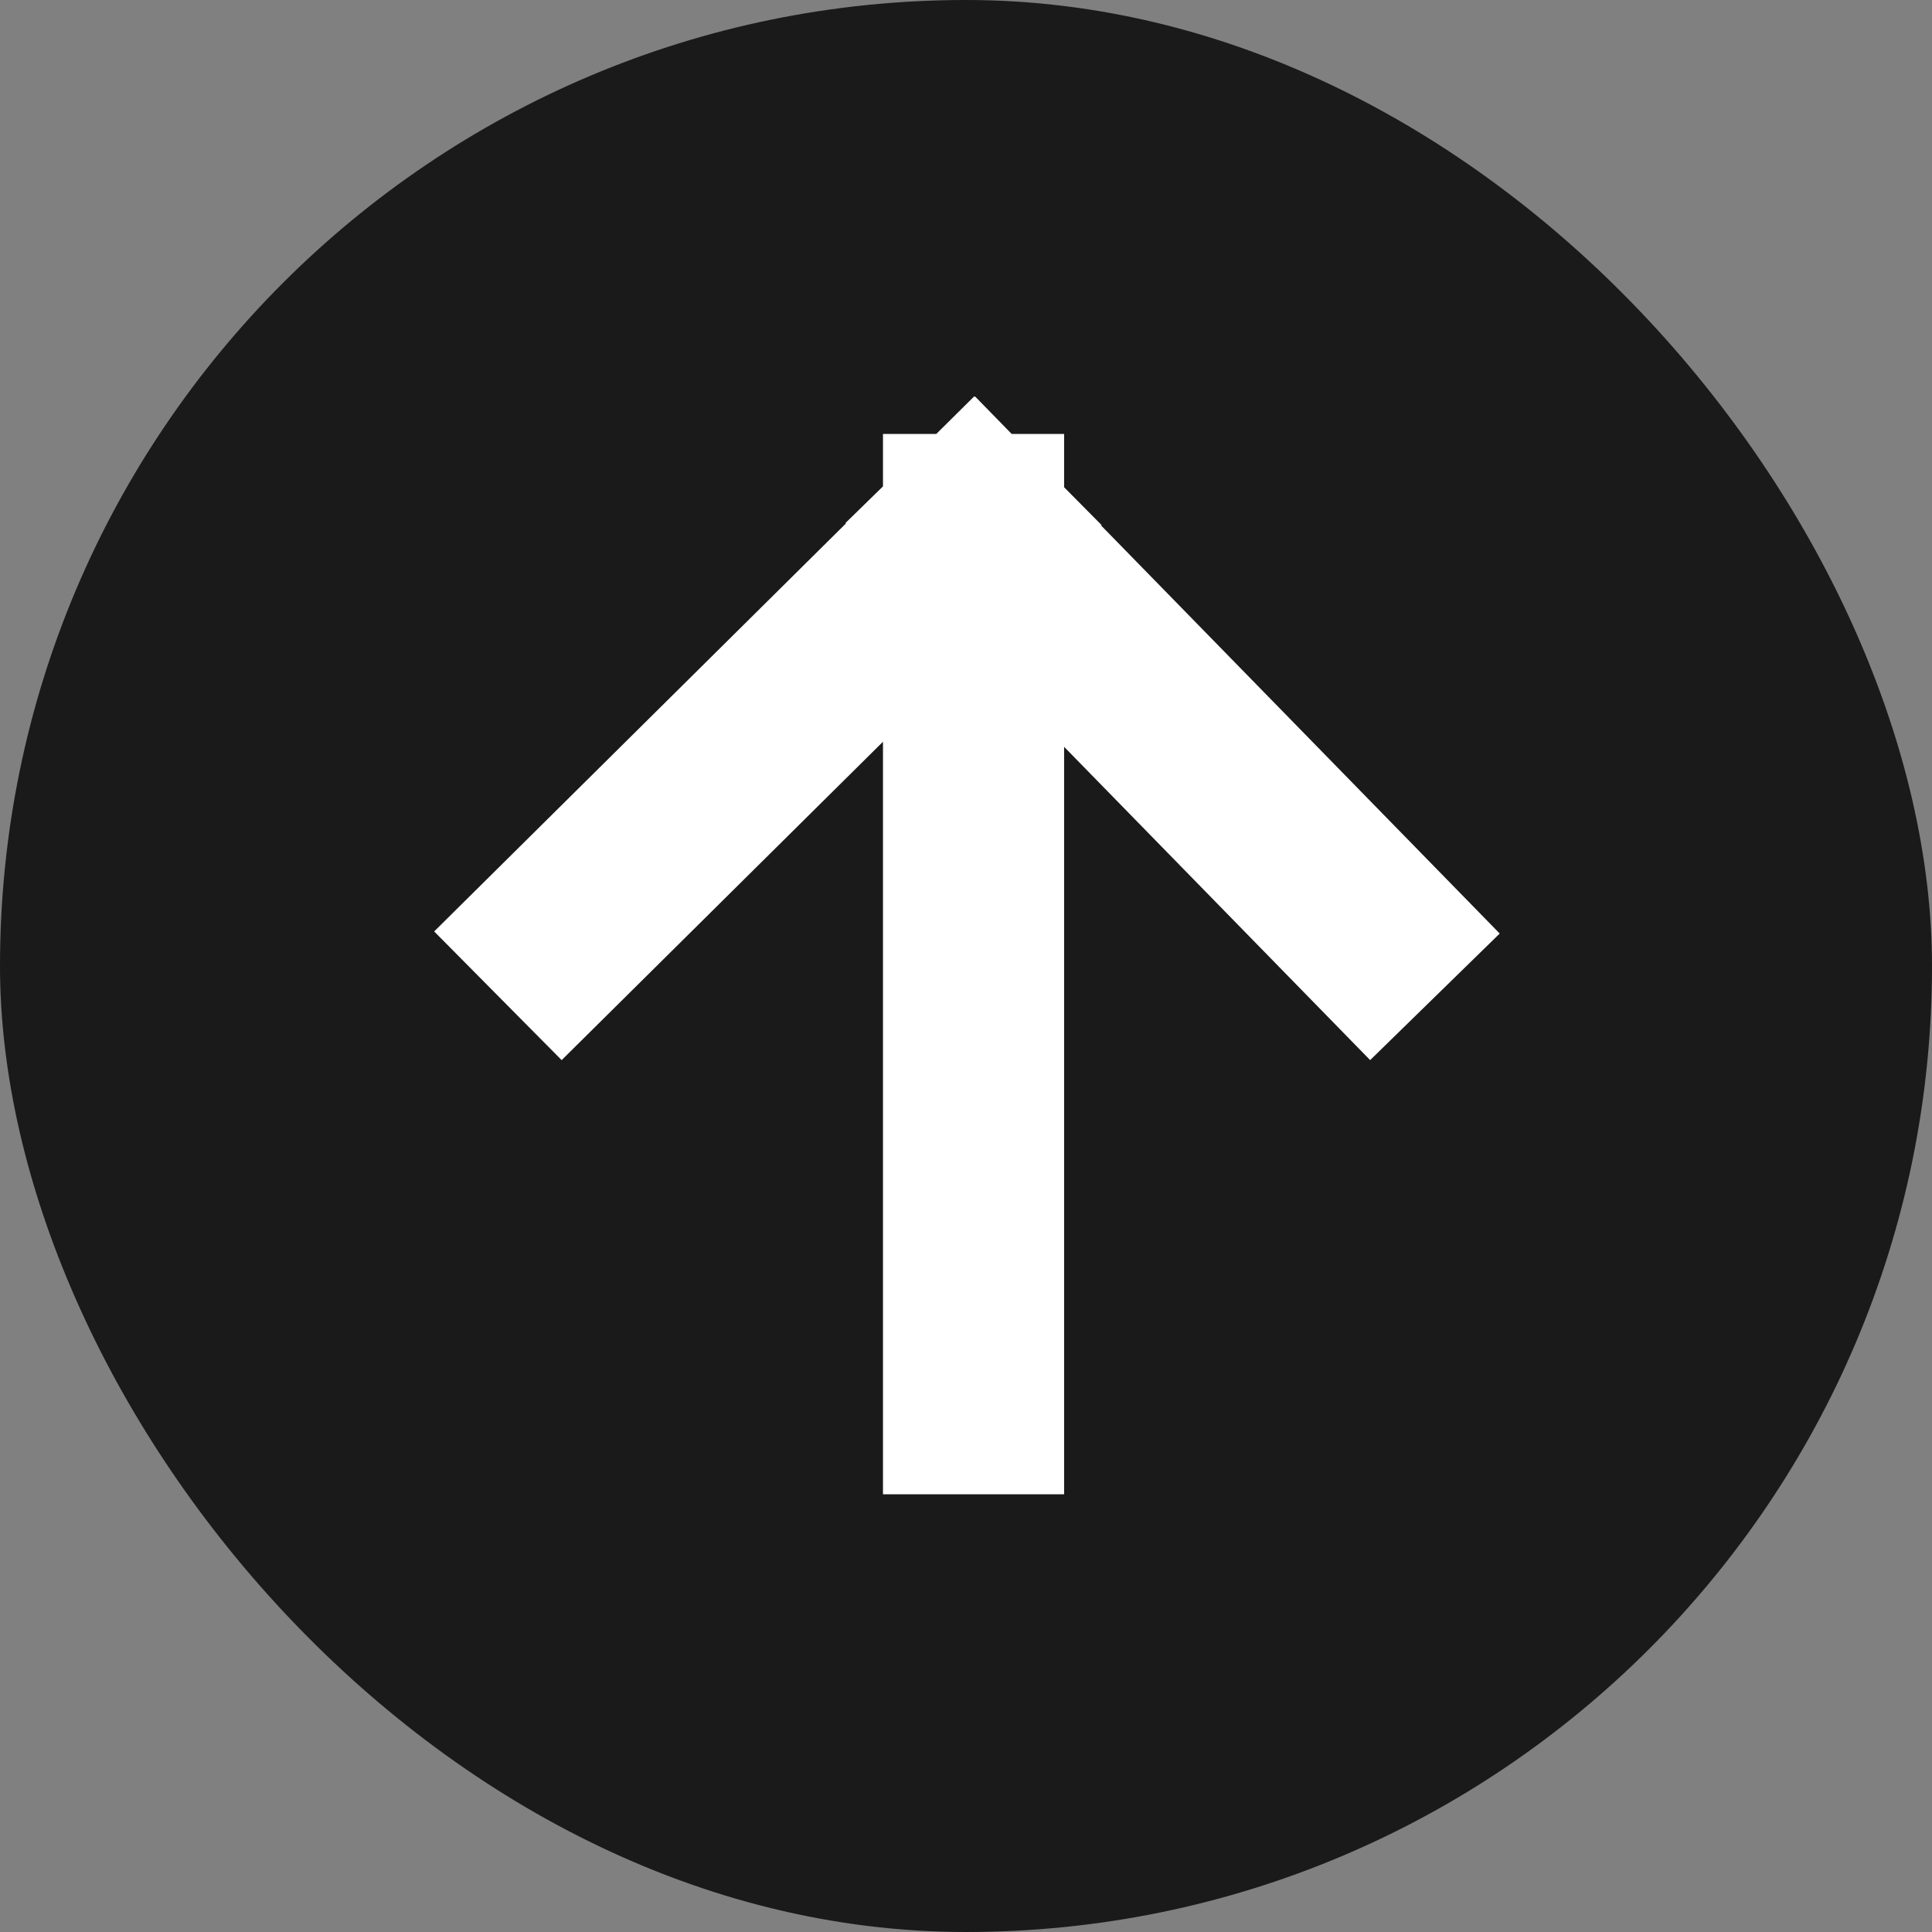 <svg width="512" height="512" viewBox="0 0 512 512" fill="none" xmlns="http://www.w3.org/2000/svg">
<rect x="0" y="0" width="512" height="512" fill="#808080" stroke="none"/>
<rect width="512" height="512" rx="256" fill="black" fill-opacity="0.8"/>
<path d="M149 247L258 139M258 139L363.5 247M258 139V295V372" stroke="white" stroke-width="48" stroke-miterlimit="10" stroke-linecap="square"/>
</svg>
